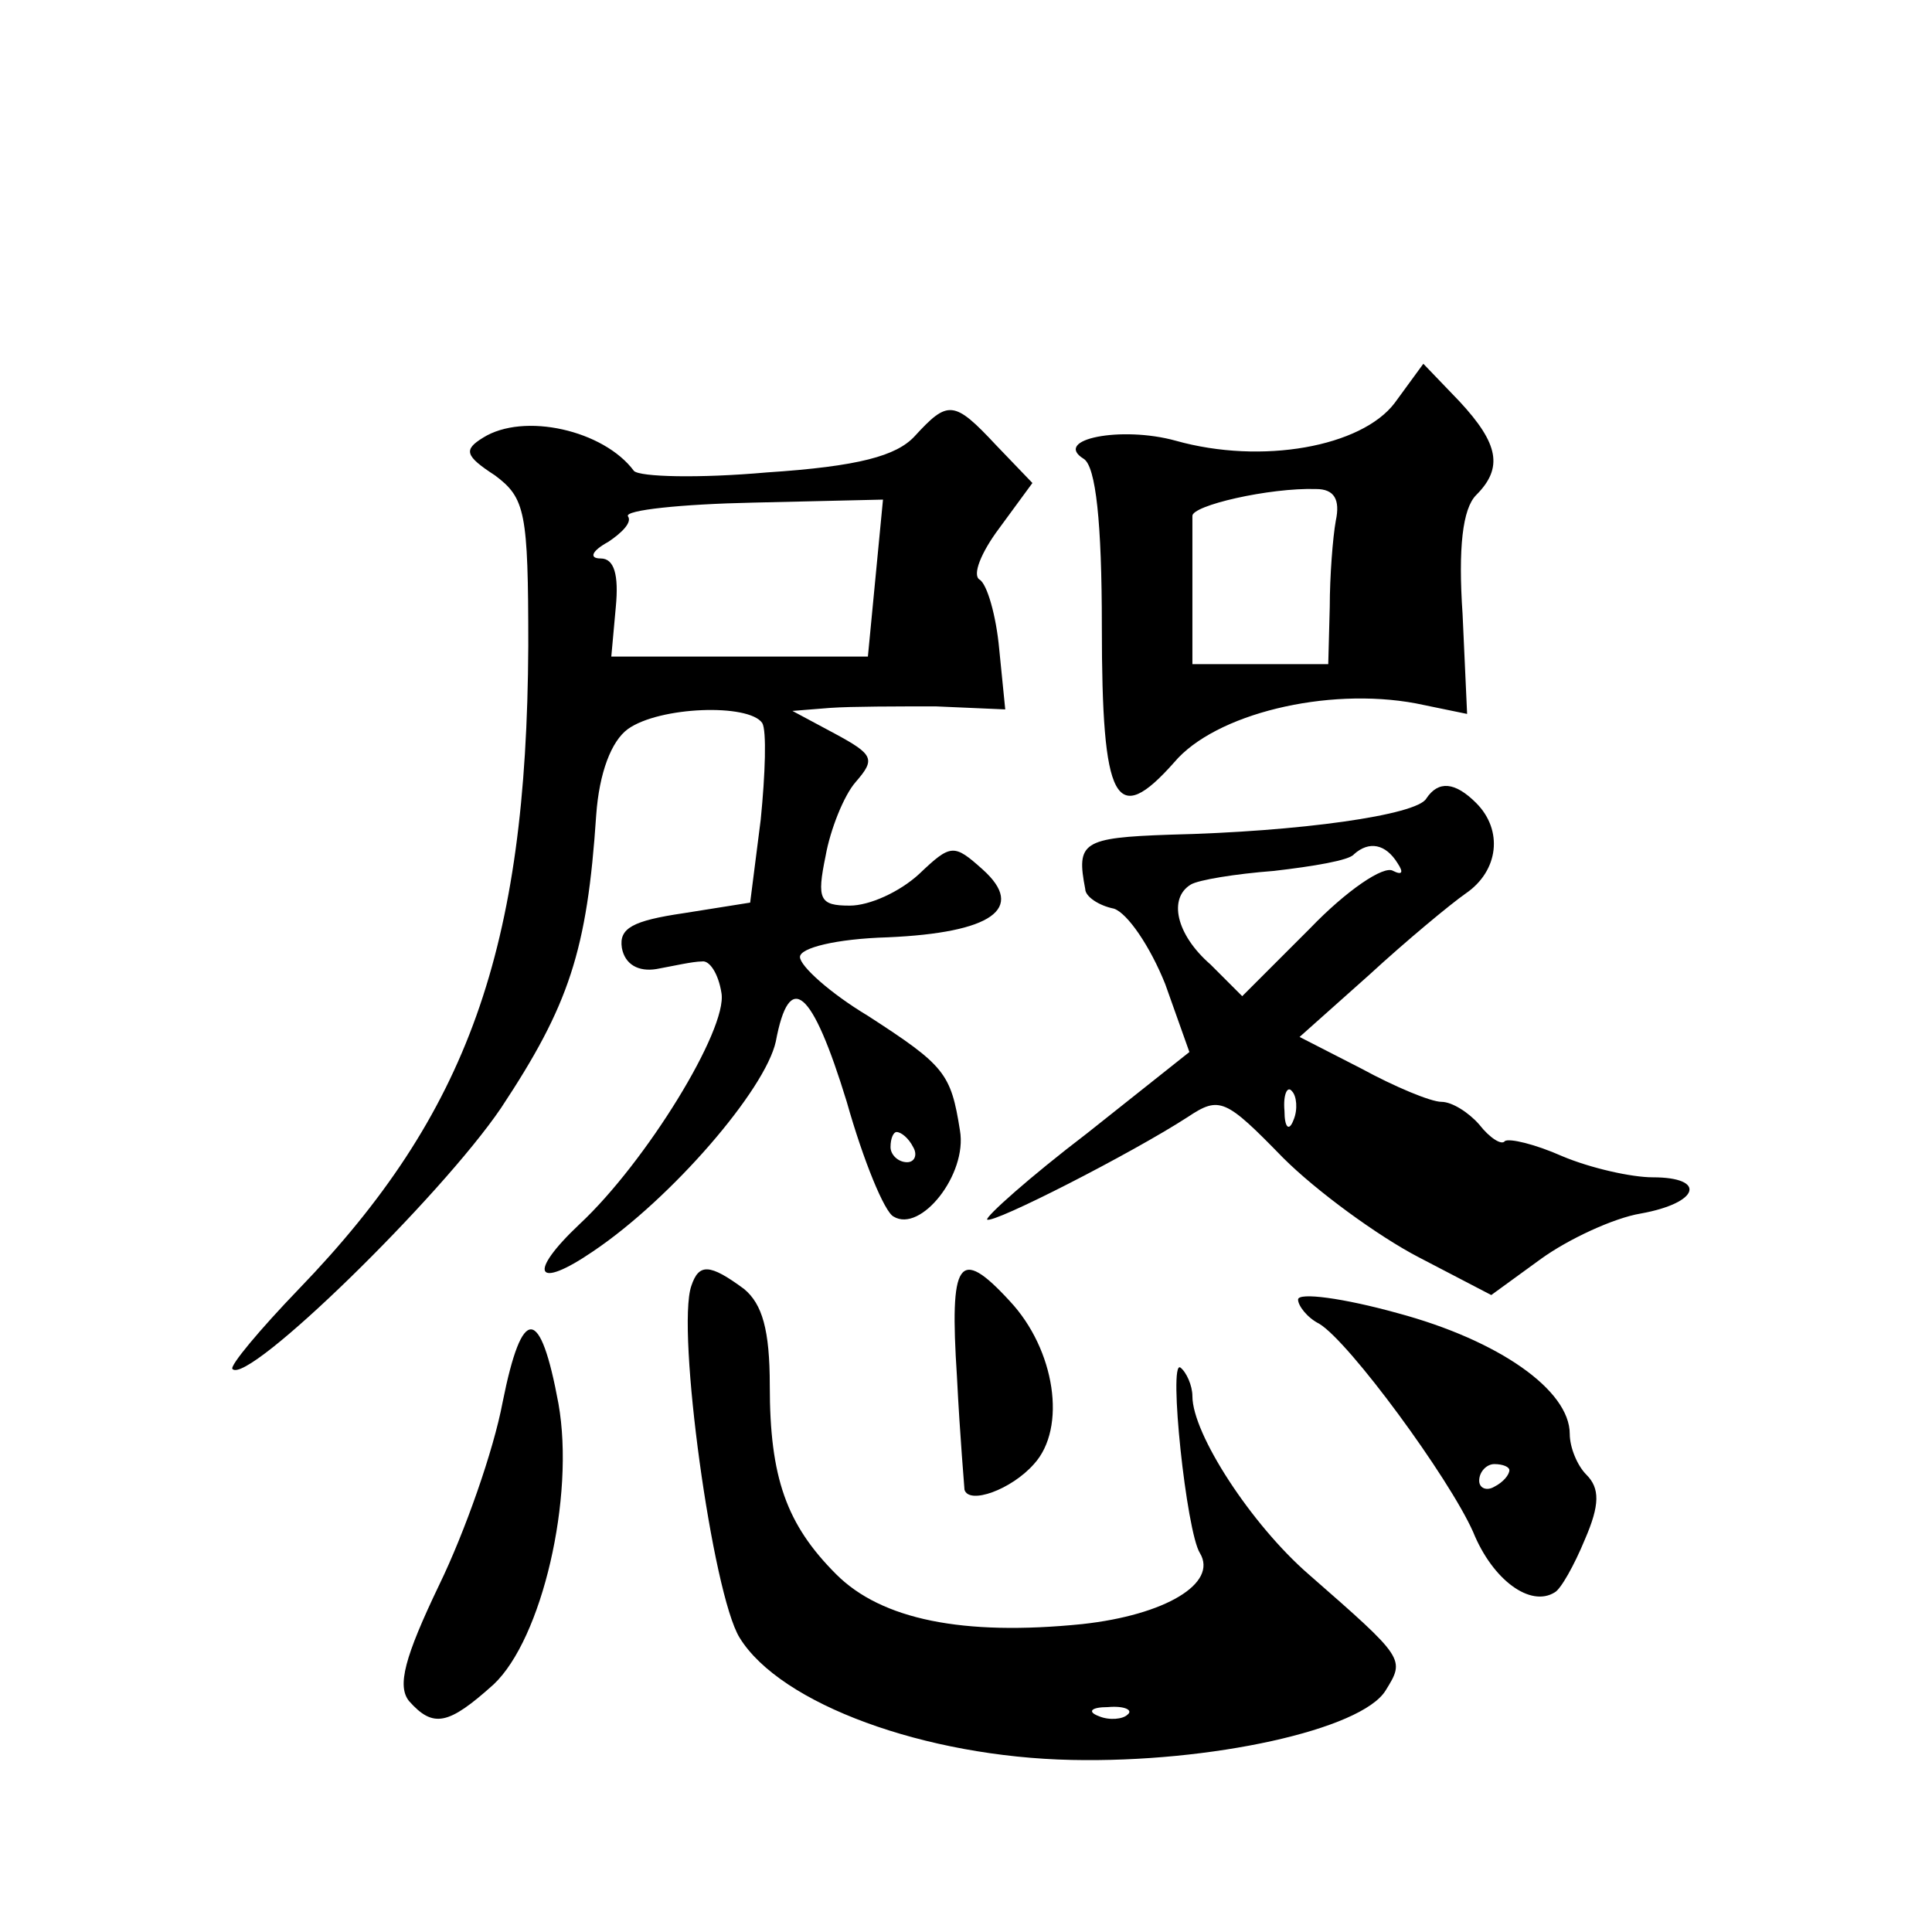 <?xml version="1.0" standalone="no"?>
<!DOCTYPE svg PUBLIC "-//W3C//DTD SVG 20010904//EN"
 "http://www.w3.org/TR/2001/REC-SVG-20010904/DTD/svg10.dtd">
<svg version="1.0" xmlns="http://www.w3.org/2000/svg"
 width="128pt" height="128pt" viewBox="0 0 128 128"
 preserveAspectRatio="xMidYMid meet">
<g transform="translate(0,128) scale(0.1,-0.1)"
fill="#0" stroke="none">
<path d="M924 1013 c-22 -29 -88 -41 -145 -25 -36 10 -82 1 -61 -12 8 -5 12 -42
12 -111 0 -117 9 -134 48 -90 27 32 101 50 160 39 l34 -7 -3 66 c-3 44 0 70 9 79
18 18 15 34 -11 62 l-24 25 -19 -26z m-39 -78 c-2 -11 -4 -37 -4 -57 l-1 -38 -45
0 -45 0 0 45 c0 25 0 48 0 53 -1 7 51 19 82 18 12 0 16 -7 13 -21z M606 991 c-12
-13 -37 -20 -98 -24 -45 -4 -84 -3 -88 1 -20 27 -73 39 -100 22 -13 -8 -12 -12
8 -25 20 -15 22 -24 22 -113 -1 -201 -40 -310 -152 -426 -26 -27 -46 -51 -44 -53
10 -11 138 114 178 173 45 68 57 104 63 194 2 28 10 49 21 57 21 15 80 17 89 4
3 -5 2 -34 -1 -64 l-7 -55 -44 -7 c-34 -5 -43 -10 -41 -23 2 -11 11 -16 23 -14
11 2 24 5 30 5 5 1 11 -8 13 -21 4 -24 -50 -112 -94 -153 -35 -33 -29 -44 9 -18
52 35 114 107 121 139 9 48 24 35 47 -40 11 -39 25 -73 31 -76 18 -11 49 28 44
57 -6 38 -10 43 -61 76 -25 15 -45 33 -45 39 0 6 24 12 58 13 69 3 92 19 63 45
-19 17 -21 17 -42 -3 -13 -12 -33 -21 -46 -21 -20 0 -22 4 -16 33 3 17 12 40 20
49 13 15 12 18 -14 32 l-28 15 25 2 c14 1 45 1 70 1 l46 -2 -4 40 c-2 22 -8 43
-13 46 -5 3 1 18 13 34 l22 30 -24 25 c-28 30 -32 30 -54 6z m-26 -94 l-5 -52 -85
0 -85 0 3 33 c2 21 -1 32 -10 32 -8 0 -6 5 5 11 9 6 16 13 13 17 -2 4 35 8 83 9
l86 2 -5 -52z m25 -377 c3 -5 1 -10 -4 -10 -6 0 -11 5 -11 10 0 6 2 10 4 10 3 0
8 -4 11 -10z M945 751 c-6 -11 -84 -22 -170 -24 -58 -2 -62 -5 -56 -36 0 -5 9 -11
19 -13 9 -3 24 -25 34 -50 l16 -45 -68 -54 c-38 -29 -67 -55 -66 -57 4 -3 96 44
133 68 21 14 25 12 63 -27 22 -22 63 -52 90 -66 l48 -25 33 24 c18 13 48 27 66
30 39 7 44 24 8 24 -14 0 -41 6 -60 14 -18 8 -35 12 -38 10 -2 -3 -10 2 -17 11
-7 8 -18 15 -25 15 -7 0 -31 10 -53 22 l-41 21 46 41 c25 23 54 47 64 54 22 15
25 42 7 60 -14 14 -25 15 -33 3z m-19 -43 c4 -6 3 -8 -3 -5 -6 4 -31 -13 -55 -38
l-45 -45 -21 21 c-23 20 -28 44 -13 53 5 3 29 7 55 9 26 3 50 7 53 11 10 9 21 7
29 -6z m-69 -170 c-3 -8 -6 -5 -6 6 -1 11 2 17 5 13 3 -3 4 -12 1 -19z M458 428
c-10 -29 14 -204 32 -233 27 -44 123 -79 220 -81 92 -2 192 20 208 46 13 21 13
21 -51 77 -38 33 -77 93 -77 118 0 7 -4 16 -8 19 -8 5 4 -109 13 -123 12 -20 -23
-41 -78 -47 -79 -8 -133 3 -163 33 -33 33 -44 64 -44 125 0 37 -5 54 -17 64 -23
17 -30 17 -35 2z m289 -284 c-3 -3 -12 -4 -19 -1 -8 3 -5 6 6 6 11 1 17 -2 13 -5z
M634 368 c2 -40 5 -74 5 -75 3 -10 31 0 46 17 22 24 14 76 -16 108 -34 37 -40 27
-35 -50z M860 419 c0 -4 6 -12 14 -16 20 -12 86 -102 102 -138 13 -32 38 -50 54
-40 4 2 13 18 20 35 10 23 10 34 1 43 -6 6 -11 18 -11 27 0 29 -47 62 -114 80 -36
10 -66 14 -66 9z m140 -113 c0 -3 -4 -8 -10 -11 -5 -3 -10 -1 -10 4 0 6 5 11 10
11 6 0 10 -2 10 -4z M333 351 c-6 -32 -25 -86 -42 -121 -23 -48 -28 -67 -20 -77
16 -18 26 -16 56 11 32 30 54 124 43 186 -12 65 -24 66 -37 1z"/>
</g>
</svg>
